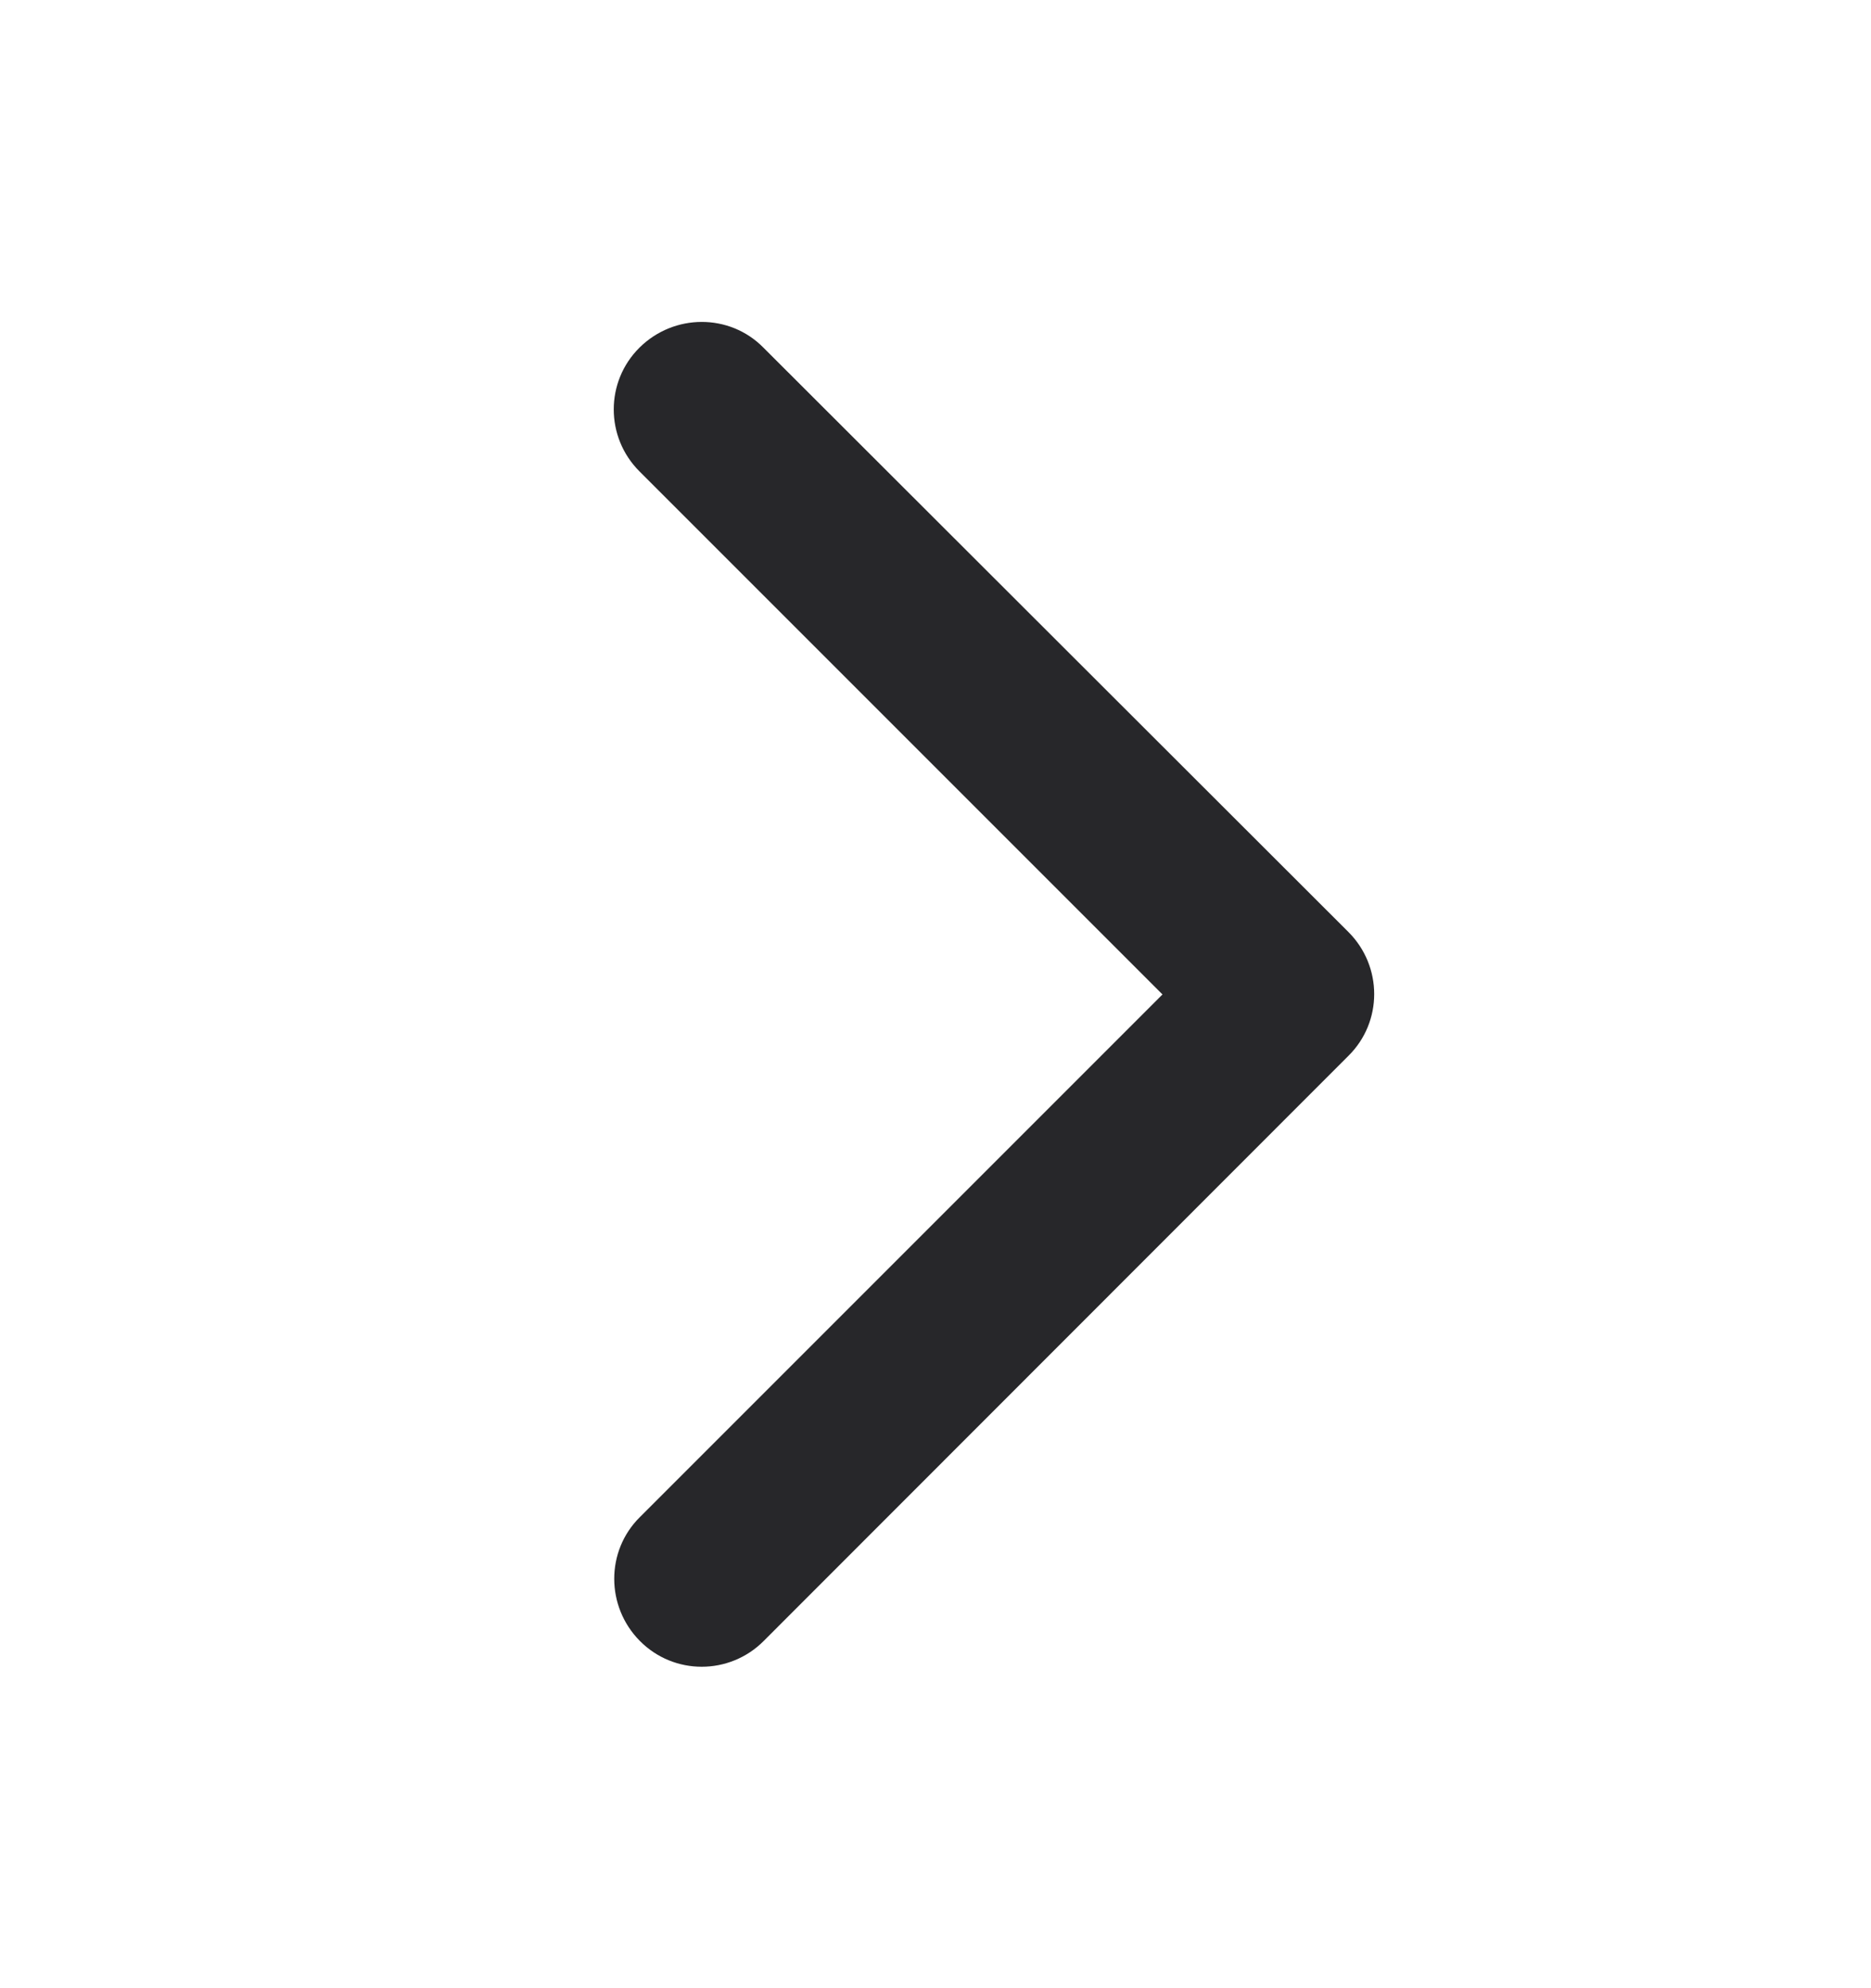 <svg width="16" height="17" viewBox="0 0 16 17" fill="none" xmlns="http://www.w3.org/2000/svg">
<path d="M11.531 7.969C11.825 8.263 11.825 8.738 11.531 9.028L6.531 14.031C6.238 14.325 5.763 14.325 5.472 14.031C5.181 13.738 5.178 13.263 5.472 12.972L9.941 8.503L5.469 4.031C5.175 3.738 5.175 3.263 5.469 2.972C5.763 2.681 6.238 2.678 6.528 2.972L11.531 7.969Z" fill="#27272A"/>
</svg>
